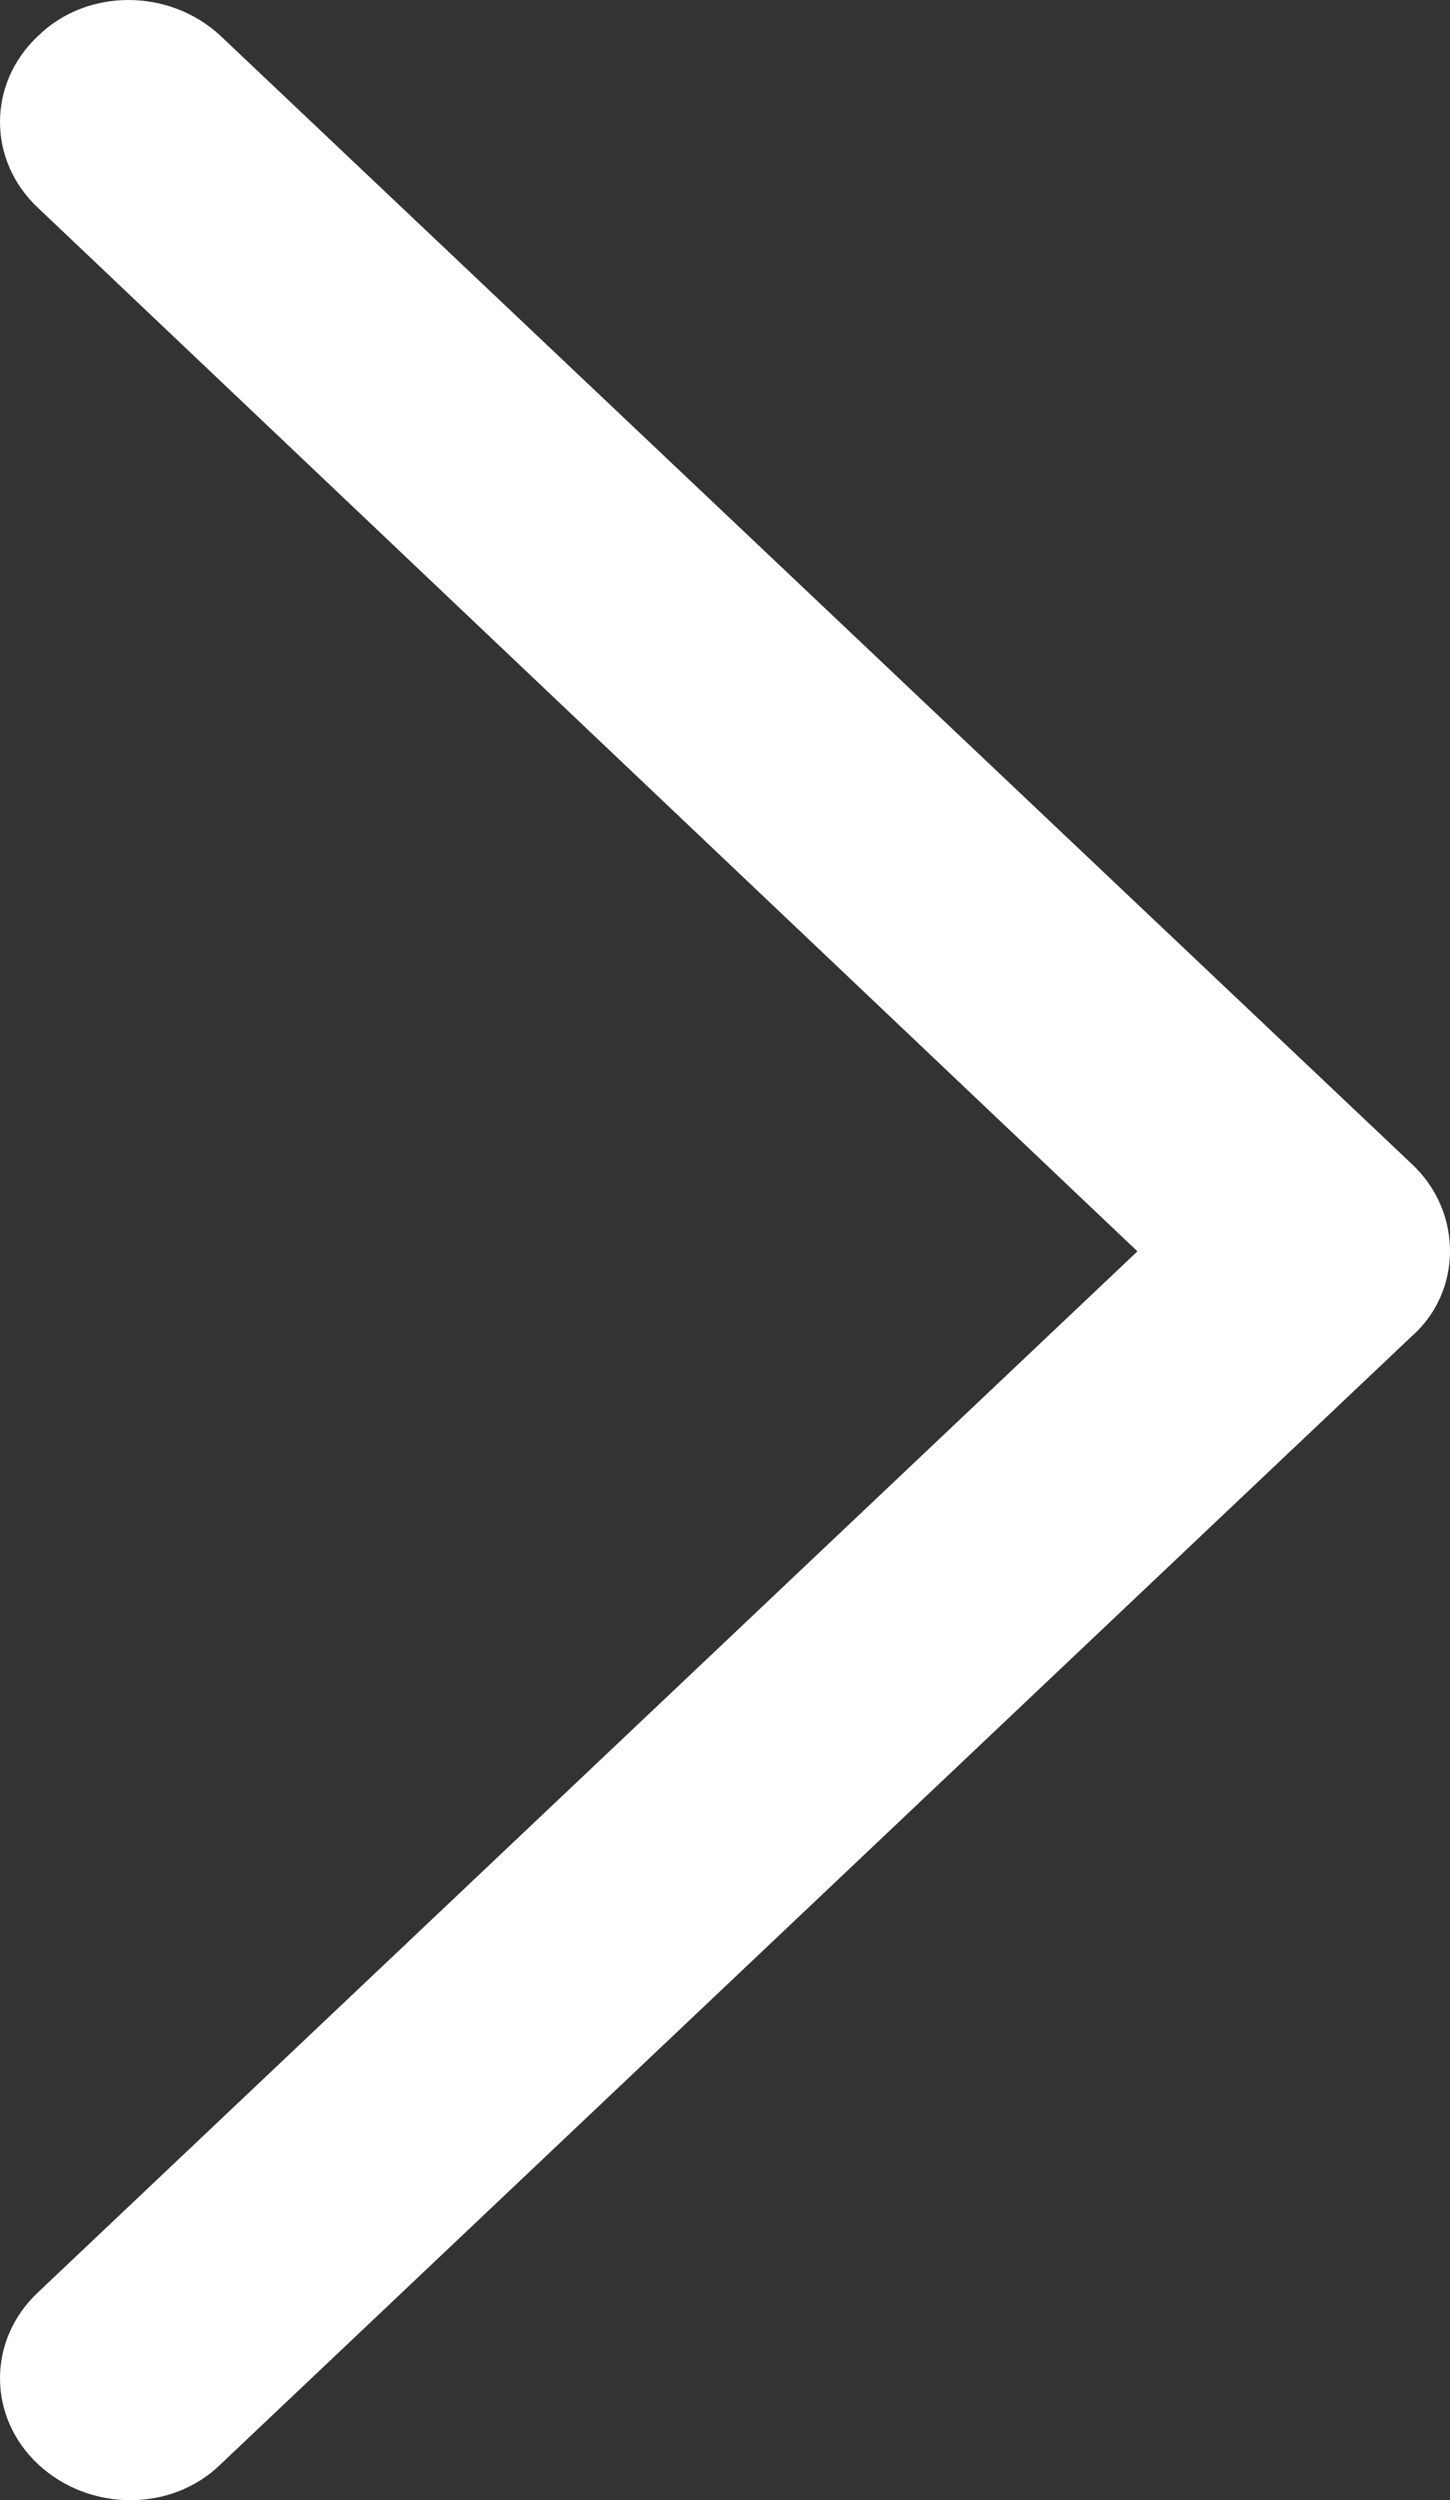 <?xml version="1.0" encoding="UTF-8"?>
<svg width="58px" height="100px" viewBox="0 0 58 100" version="1.1" xmlns="http://www.w3.org/2000/svg" xmlns:xlink="http://www.w3.org/1999/xlink">
    <rect x="0" y="0" width="58" height="100" fill="#333333" stroke="none"/>
    <title>arrow</title>
    <g id="首页第一屏" stroke="none" stroke-width="1" fill="none" fill-rule="evenodd">
        <g id="画板" transform="translate(-1760, -230)" fill="#FFFFFF" fill-rule="nonzero">
            <path d="M1816.463,276.548 L1768.813,231.426 C1766.763,229.525 1763.484,229.525 1761.537,231.426 C1759.488,233.327 1759.488,236.428 1761.537,238.329 L1805.498,280.05 L1761.537,321.671 C1759.488,323.572 1759.488,326.673 1761.537,328.574 C1763.587,330.475 1766.866,330.475 1768.813,328.574 L1816.463,283.452 C1818.512,281.651 1818.512,278.449 1816.463,276.548 Z" id="arrow"></path>
        </g>
    </g>
</svg>